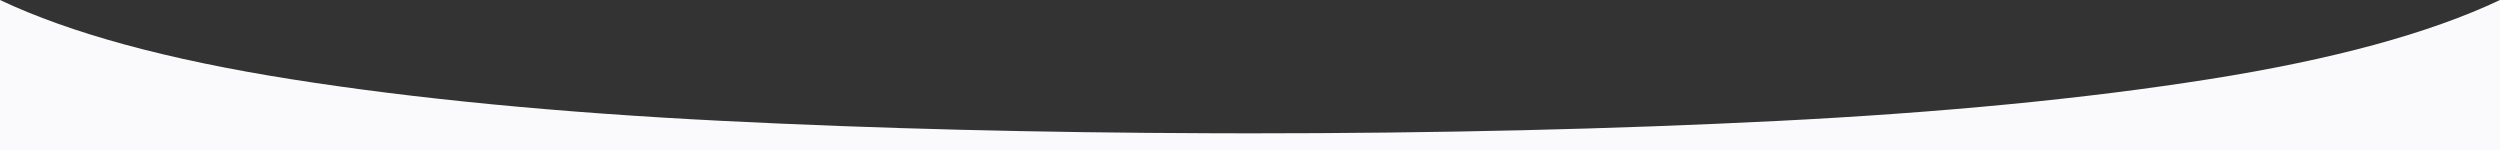 <?xml version="1.0" encoding="UTF-8"?>
<svg width="3000px" height="180px" viewBox="0 0 3000 180" version="1.1" xmlns="http://www.w3.org/2000/svg" xmlns:xlink="http://www.w3.org/1999/xlink">
    <rect x="0" y="0" width="3000" height="180" fill="#333333" stroke="none"/>
    <title>circle_white</title>
    <defs>
        <path d="M1501.025,160 L1453.046,159.89 C1246.366,159.23 1051.169,154.318 868,145.118 C670.616,135.221 497.699,118.506 349.387,95.047 C201.075,71.624 84.476,39.954 0,-4.54747351e-13 L0,180 L3000,180 L3000,-4.54747351e-13 C2915.524,39.954 2799.198,71.624 2650.75,95.047 C2502.438,118.506 2329.794,135.221 2133.093,145.118 C1936.256,155.015 1725.475,160 1501.025,160 Z" id="path-1"></path>
    </defs>
    <g id="circle_white" stroke="none" stroke-width="1" fill="none" fill-rule="evenodd">
        <mask id="mask-2" fill="white">
            <use xlink:href="#path-1"></use>
        </mask>
        <use id="Mask" fill="#FAFAFD" xlink:href="#path-1"></use>
    </g>
</svg>